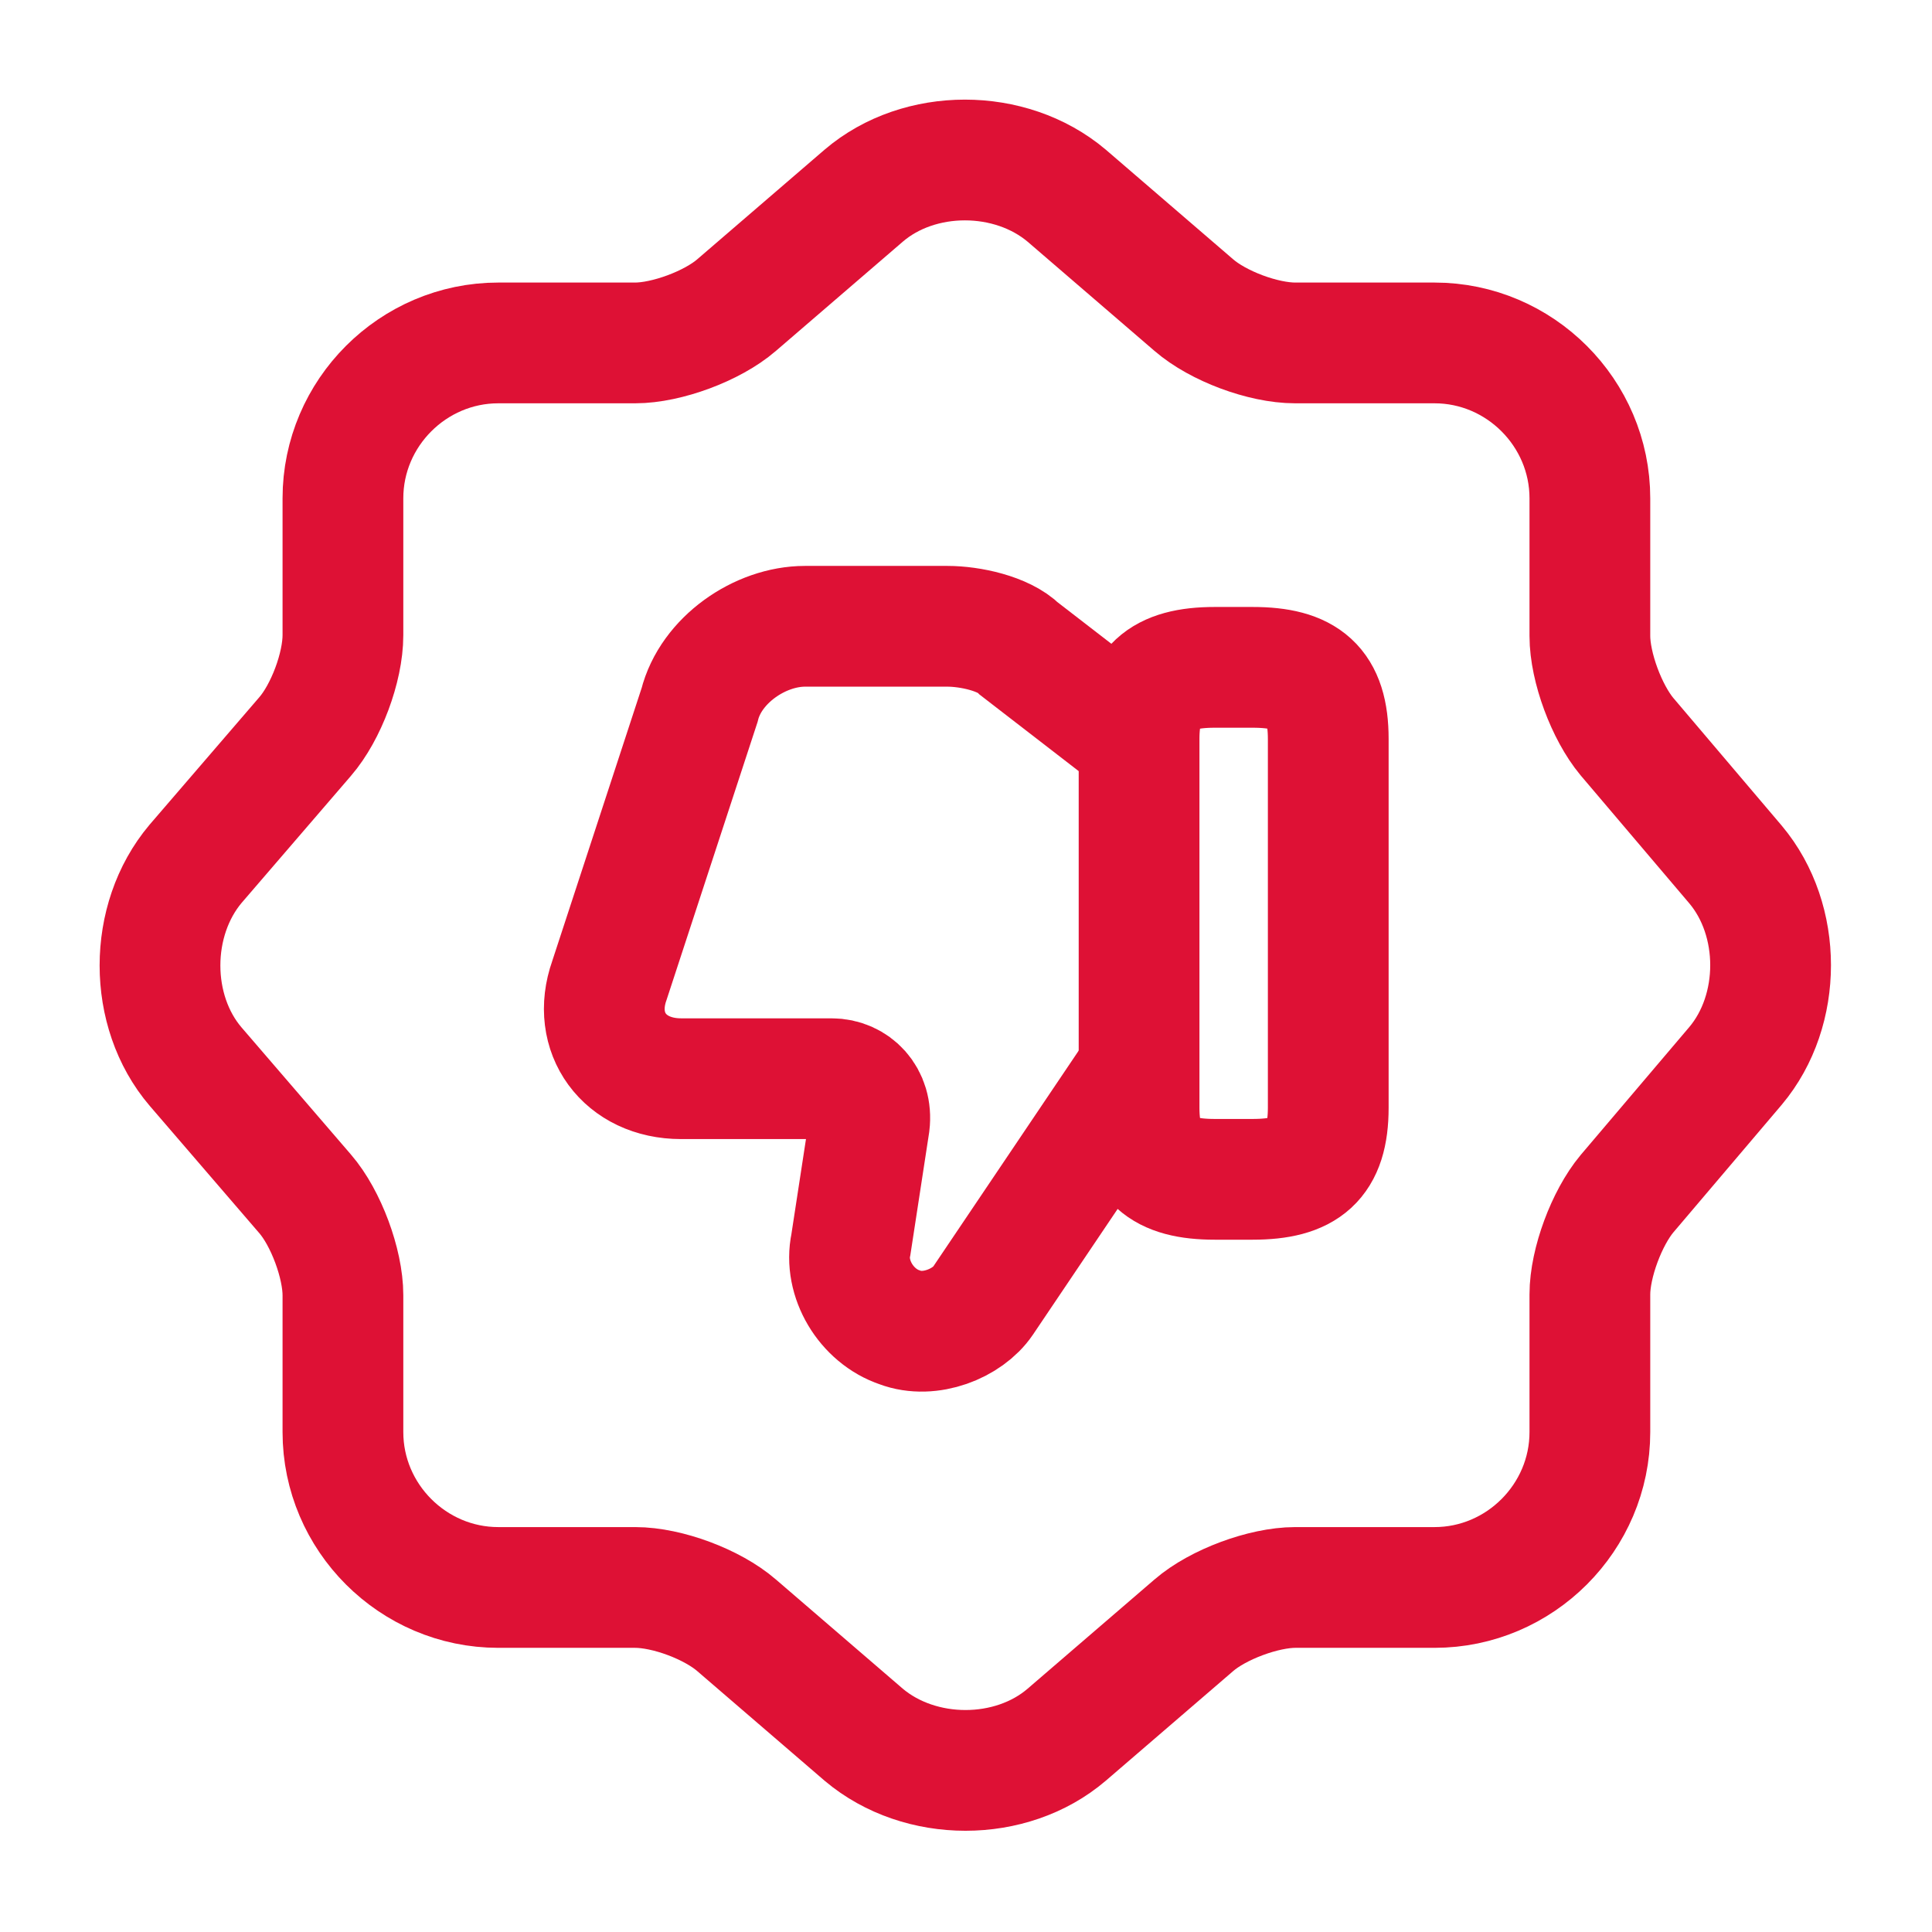 <svg width="24" height="24" viewBox="0 0 24 24" fill="none" xmlns="http://www.w3.org/2000/svg">
<g id="vuesax/linear/like-shapes">
<g id="like-shapes">
<path id="Vector" d="M13.25 21.55C12.56 22.14 11.43 22.14 10.73 21.55L9.15 20.19C8.85 19.93 8.29 19.72 7.89 19.72H6.19C5.13 19.72 4.26 18.85 4.26 17.79V16.09C4.26 15.7 4.05 15.13 3.79 14.83L2.43 13.25C1.84 12.56 1.84 11.43 2.43 10.73L3.79 9.15C4.05 8.85 4.26 8.29 4.26 7.89V6.19C4.26 5.13 5.13 4.26 6.19 4.26H7.89C8.28 4.26 8.85 4.05 9.15 3.79L10.73 2.43C11.42 1.84 12.55 1.84 13.25 2.43L14.83 3.79C15.13 4.05 15.69 4.26 16.09 4.26H17.82C18.88 4.26 19.75 5.13 19.75 6.19V7.9C19.75 8.29 19.96 8.85 20.21 9.15L21.56 10.74C22.14 11.43 22.14 12.55 21.56 13.24L20.21 14.83C19.96 15.13 19.75 15.69 19.75 16.08V17.79C19.75 18.85 18.88 19.72 17.82 19.72H16.09C15.7 19.72 15.13 19.93 14.83 20.19L13.25 21.55Z" stroke="#DE1135" stroke-width="1.5" stroke-linecap="round" stroke-linejoin="round"/>
<g id="Group">
<path id="Vector_2" d="M14.11 9.18L12.66 8.06C12.47 7.87 12.05 7.78 11.77 7.78H10C9.44 7.78 8.83 8.2 8.69 8.76L7.57 12.18C7.34 12.83 7.76 13.4 8.46 13.4H10.33C10.61 13.4 10.84 13.63 10.8 13.96L10.57 15.46C10.48 15.88 10.76 16.35 11.18 16.49C11.55 16.63 12.02 16.44 12.21 16.16L14.13 13.31" stroke="#DE1135" stroke-width="1.5" stroke-miterlimit="10"/>
<path id="Vector_3" d="M16.5 9.18V13.76C16.5 14.42 16.22 14.65 15.56 14.65H15.09C14.44 14.65 14.15 14.42 14.15 13.76V9.18C14.15 8.53 14.43 8.29 15.09 8.29H15.56C16.22 8.29 16.5 8.52 16.5 9.18Z" stroke="#DE1135" stroke-width="1.5" stroke-linecap="round" stroke-linejoin="round"/>
</g>
</g>
</g>
</svg>
